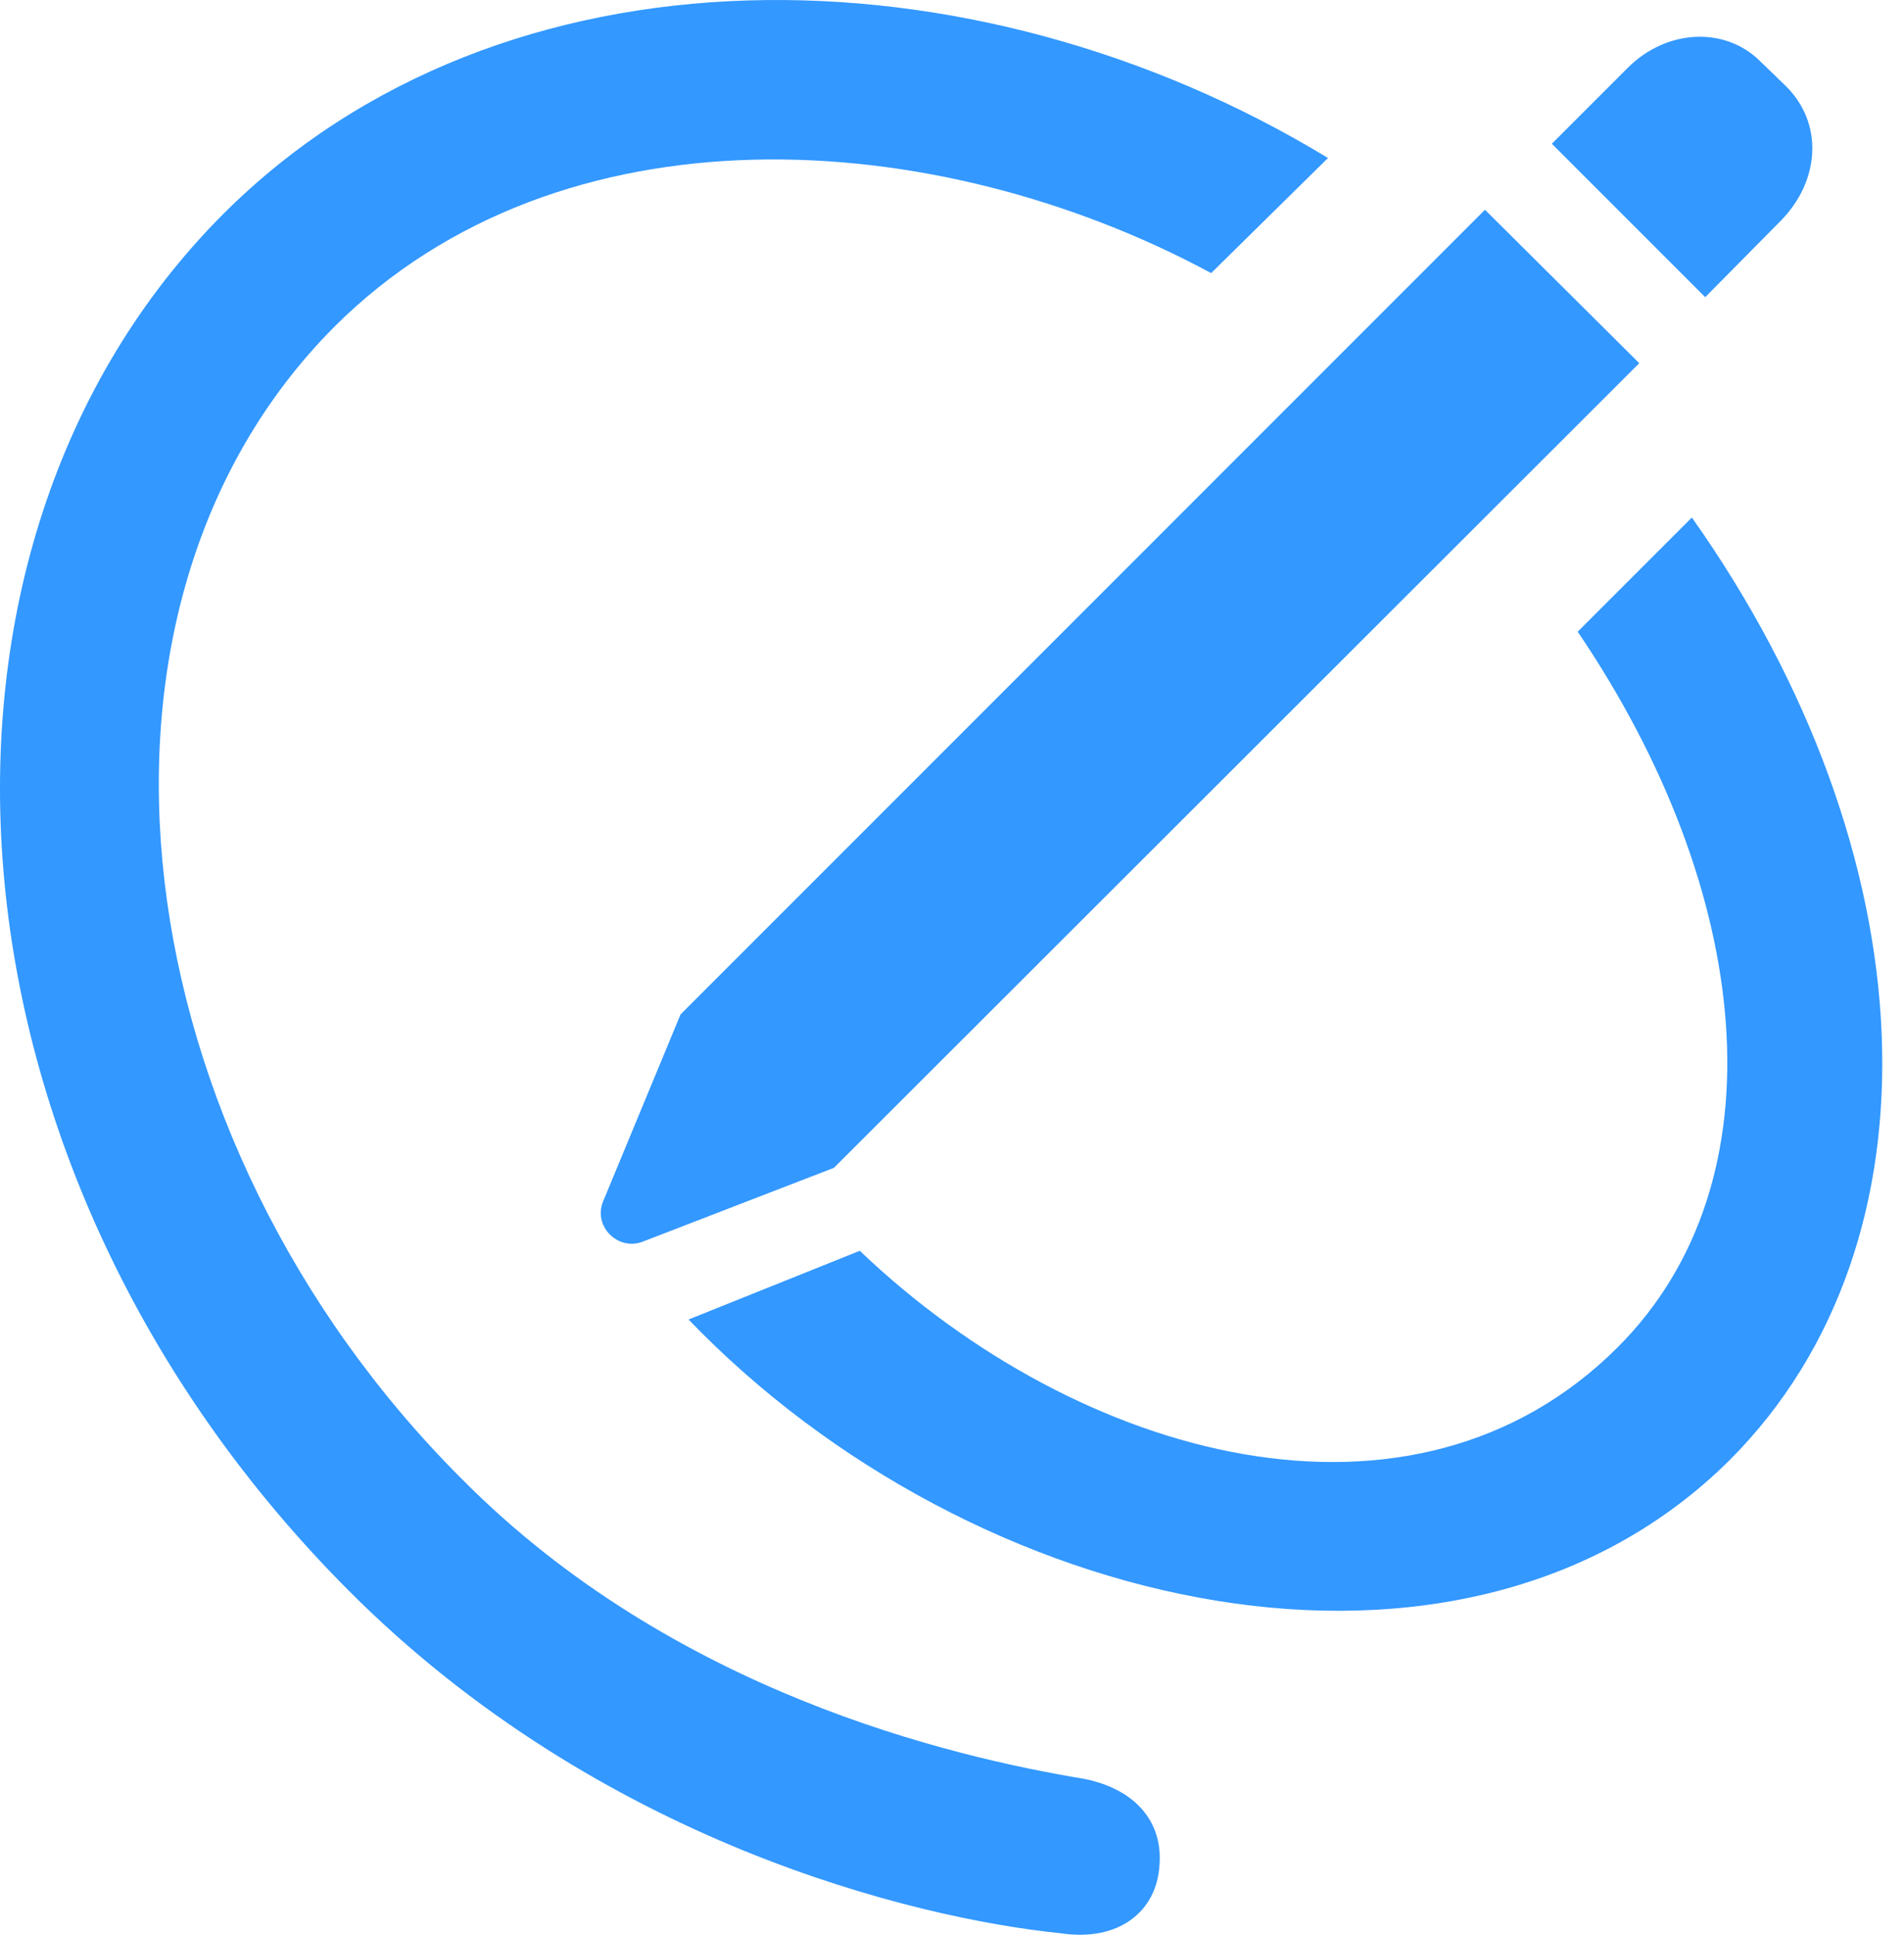 <svg width="63" height="64" viewBox="0 0 63 64" fill="none" xmlns="http://www.w3.org/2000/svg">
<path d="M11.57 52.648C19.832 60.91 30.19 63.448 35.089 63.95C37.036 64.245 38.275 63.212 38.364 61.707C38.482 60.32 37.626 59.199 35.885 58.845C31.429 58.107 22.252 55.953 15.288 48.93C3.986 37.657 1.744 20.159 11.068 10.804C18.534 3.368 30.928 4.106 40.075 9.034L43.941 5.227C32.197 -1.914 16.616 -2.15 7.38 7.086C-3.657 18.152 -2.358 38.72 11.57 52.648ZM56.423 9.83L58.932 7.293C60.23 5.965 60.348 4.047 59.05 2.807L58.164 1.952C57.014 0.889 55.154 0.978 53.886 2.217L51.348 4.755L56.423 9.83ZM27.593 38.631L54.24 12.014L49.135 6.939L22.518 33.556L19.951 39.752C19.626 40.579 20.452 41.375 21.249 41.08L27.593 38.631ZM22.783 43.648C32.197 53.444 48.397 57.103 57.25 48.28C64.45 41.051 63.83 28.214 55.981 17.119L52.203 20.896C57.987 29.424 59.05 39.044 53.531 44.562C46.744 51.349 35.679 48.28 28.449 41.375L22.783 43.648Z" fill="#3398FF"/>
</svg>
